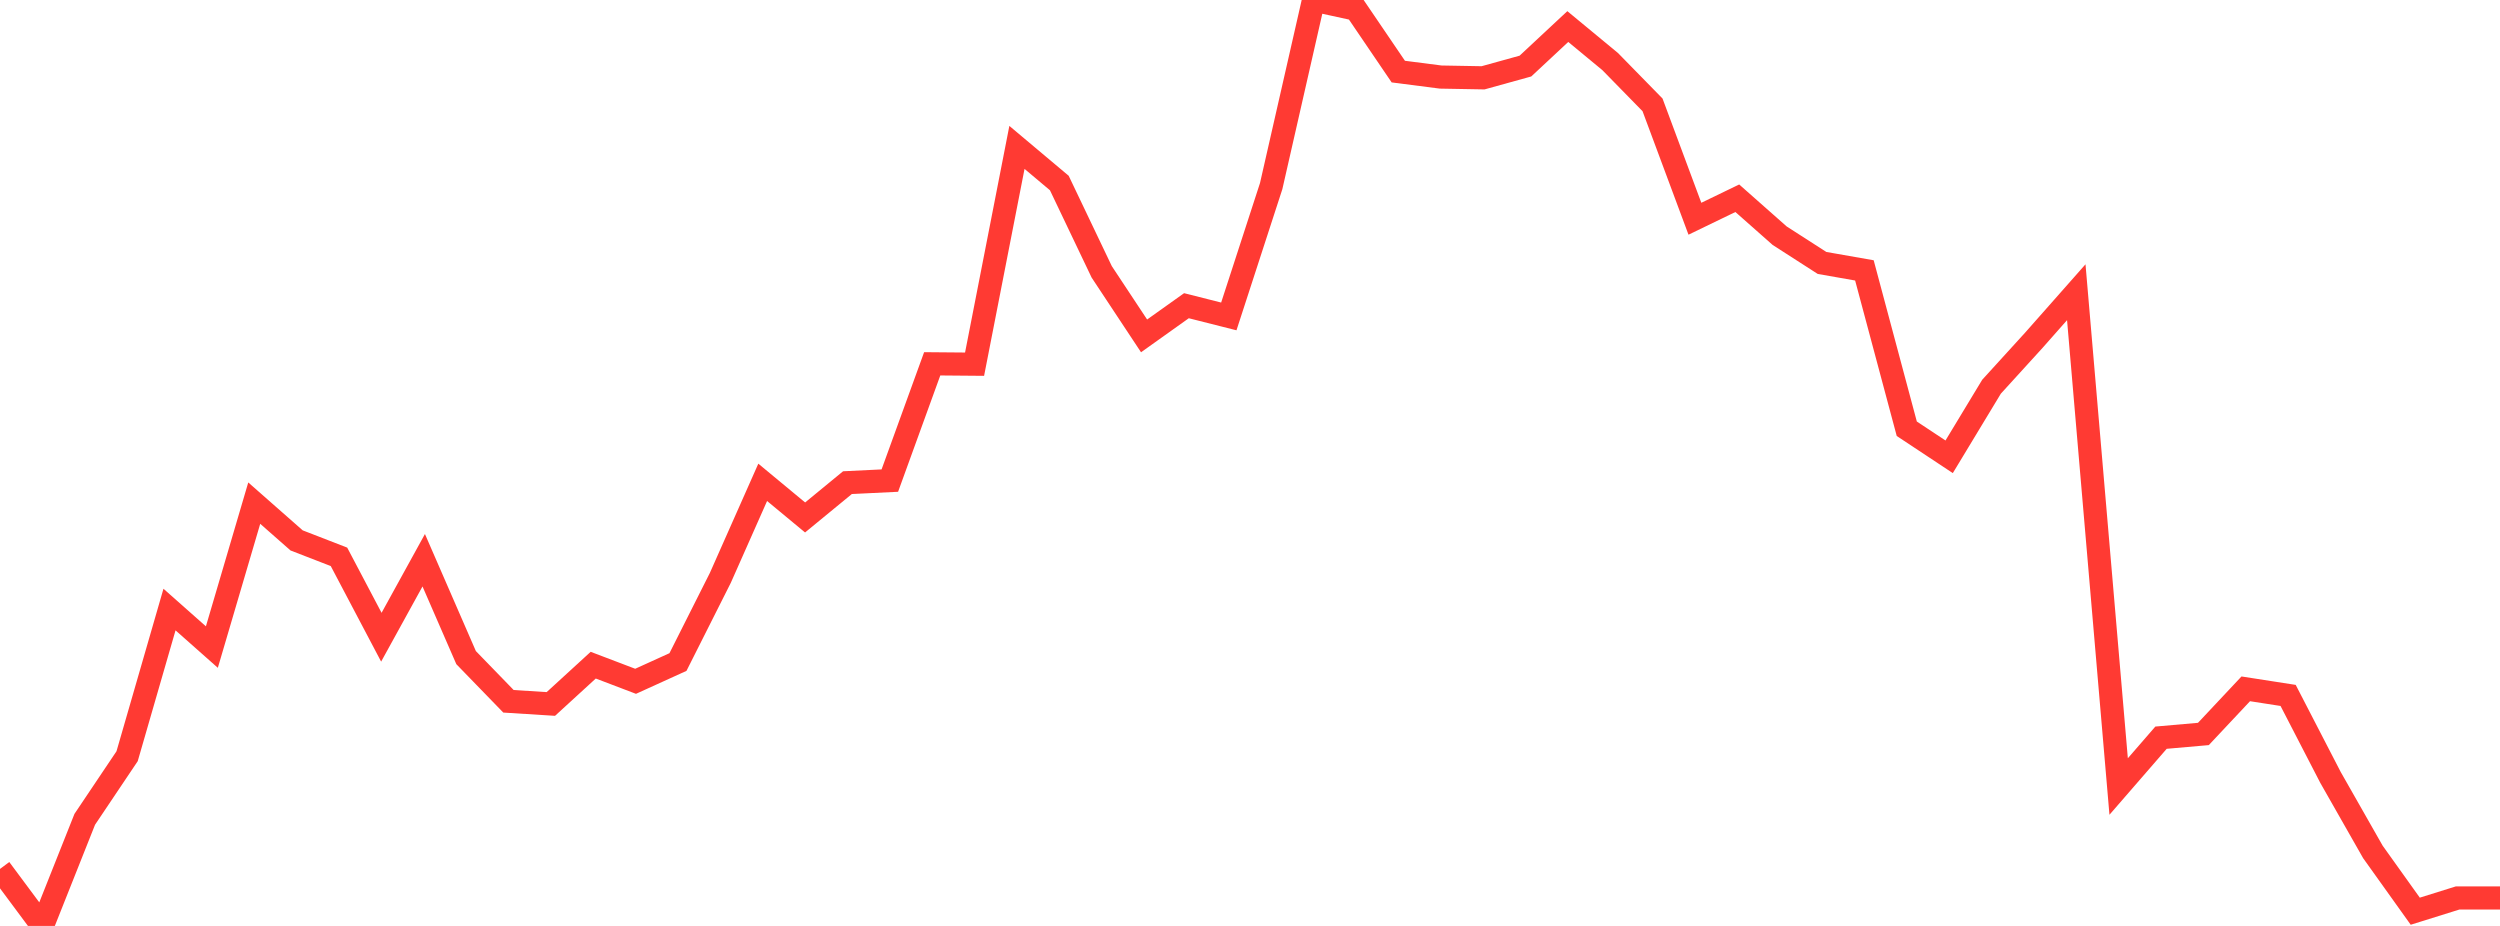 <?xml version="1.0" standalone="no"?>
<!DOCTYPE svg PUBLIC "-//W3C//DTD SVG 1.1//EN" "http://www.w3.org/Graphics/SVG/1.1/DTD/svg11.dtd">

<svg width="135" height="50" viewBox="0 0 135 50" preserveAspectRatio="none" 
  xmlns="http://www.w3.org/2000/svg"
  xmlns:xlink="http://www.w3.org/1999/xlink">


<polyline points="0.0, 46.922 2.288, 50.0 4.576, 44.244 6.864, 40.836 9.153, 32.916 11.441, 34.942 13.729, 27.169 16.017, 29.182 18.305, 30.069 20.593, 34.41 22.881, 30.253 25.169, 35.511 27.458, 37.87 29.746, 38.014 32.034, 35.919 34.322, 36.79 36.61, 35.75 38.898, 31.205 41.186, 26.046 43.475, 27.943 45.763, 26.063 48.051, 25.952 50.339, 19.646 52.627, 19.666 54.915, 7.96 57.203, 9.883 59.492, 14.679 61.78, 18.138 64.068, 16.508 66.356, 17.087 68.644, 10.048 70.932, 0.0 73.22, 0.499 75.508, 3.866 77.797, 4.161 80.085, 4.202 82.373, 3.568 84.661, 1.434 86.949, 3.325 89.237, 5.663 91.525, 11.812 93.814, 10.705 96.102, 12.728 98.39, 14.199 100.678, 14.601 102.966, 23.152 105.254, 24.667 107.542, 20.883 109.831, 18.37 112.119, 15.78 114.407, 42.472 116.695, 39.835 118.983, 39.634 121.271, 37.197 123.559, 37.553 125.847, 41.981 128.136, 46.004 130.424, 49.205 132.712, 48.49 135.0, 48.49" fill="none" stroke="#ff3a33" stroke-width="1.25"/>

</svg>
